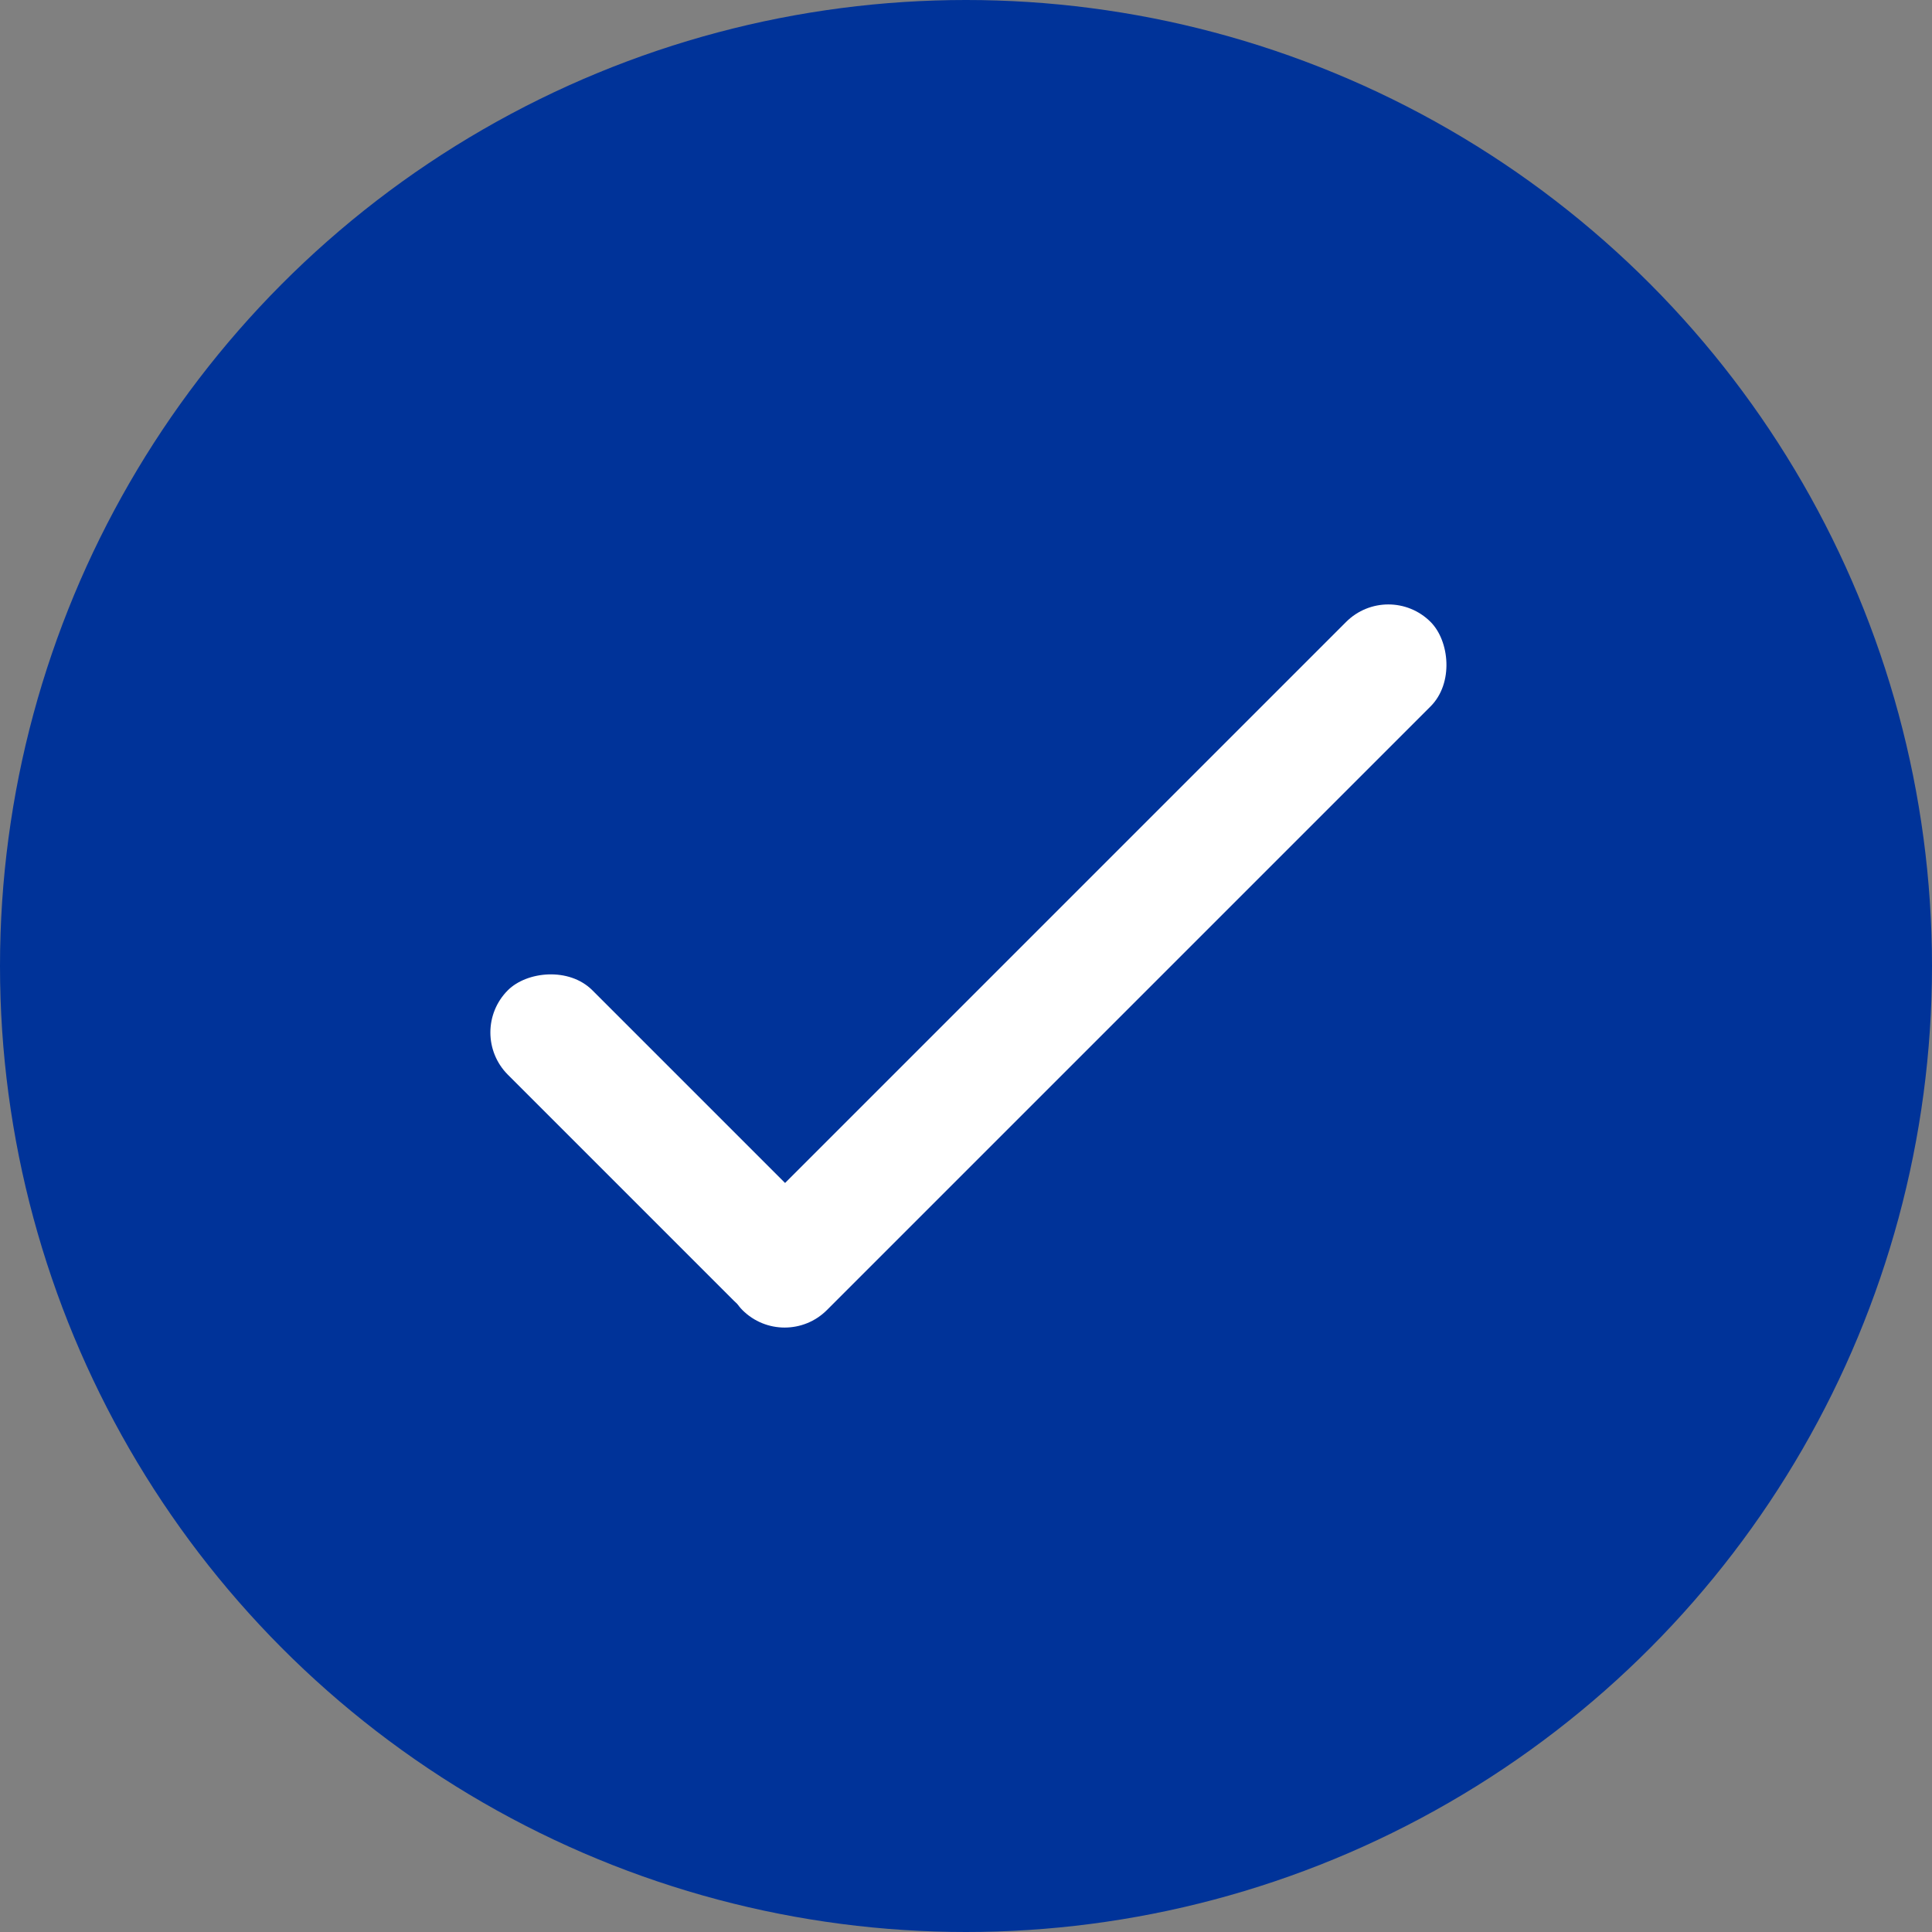 <?xml version="1.0" encoding="UTF-8"?>
<svg width="18px" height="18px" viewBox="0 0 18 18" version="1.1" xmlns="http://www.w3.org/2000/svg" xmlns:xlink="http://www.w3.org/1999/xlink">
    <rect x="0" y="0" width="18" height="18" fill="#808080" stroke="none"/>
    <!-- Generator: Sketch 48.1 (47250) - http://www.bohemiancoding.com/sketch -->
    <title>icoValid</title>
    <desc>Created with Sketch.</desc>
    <defs></defs>
    <g id="Assets" stroke="none" stroke-width="1" fill="none" fill-rule="evenodd" transform="translate(-1242, -276)">
        <g id="icoValid" transform="translate(1242, 276)">
            <circle id="Oval" fill="#003399" fill-rule="nonzero" cx="9" cy="9" r="9"></circle>
            <g id="DropDown" transform="translate(9, 9) rotate(-90) translate(-9, -9) translate(5, 4)" fill="#FFFFFF">
                <rect id="Trennlinie" transform="translate(4, 6.122) scale(1, -1) rotate(-45) translate(-4, -6.122) " x="-0.533" y="5.565" width="9.067" height="1.113" rx="0.557"></rect>
                <rect id="Trennlinie-Copy-2" transform="translate(2.327, 2.178) scale(1, -1) rotate(45) translate(-2.327, -2.178) " x="0.282" y="1.621" width="4.091" height="1.113" rx="0.557"></rect>
            </g>
        </g>
    </g>
</svg>